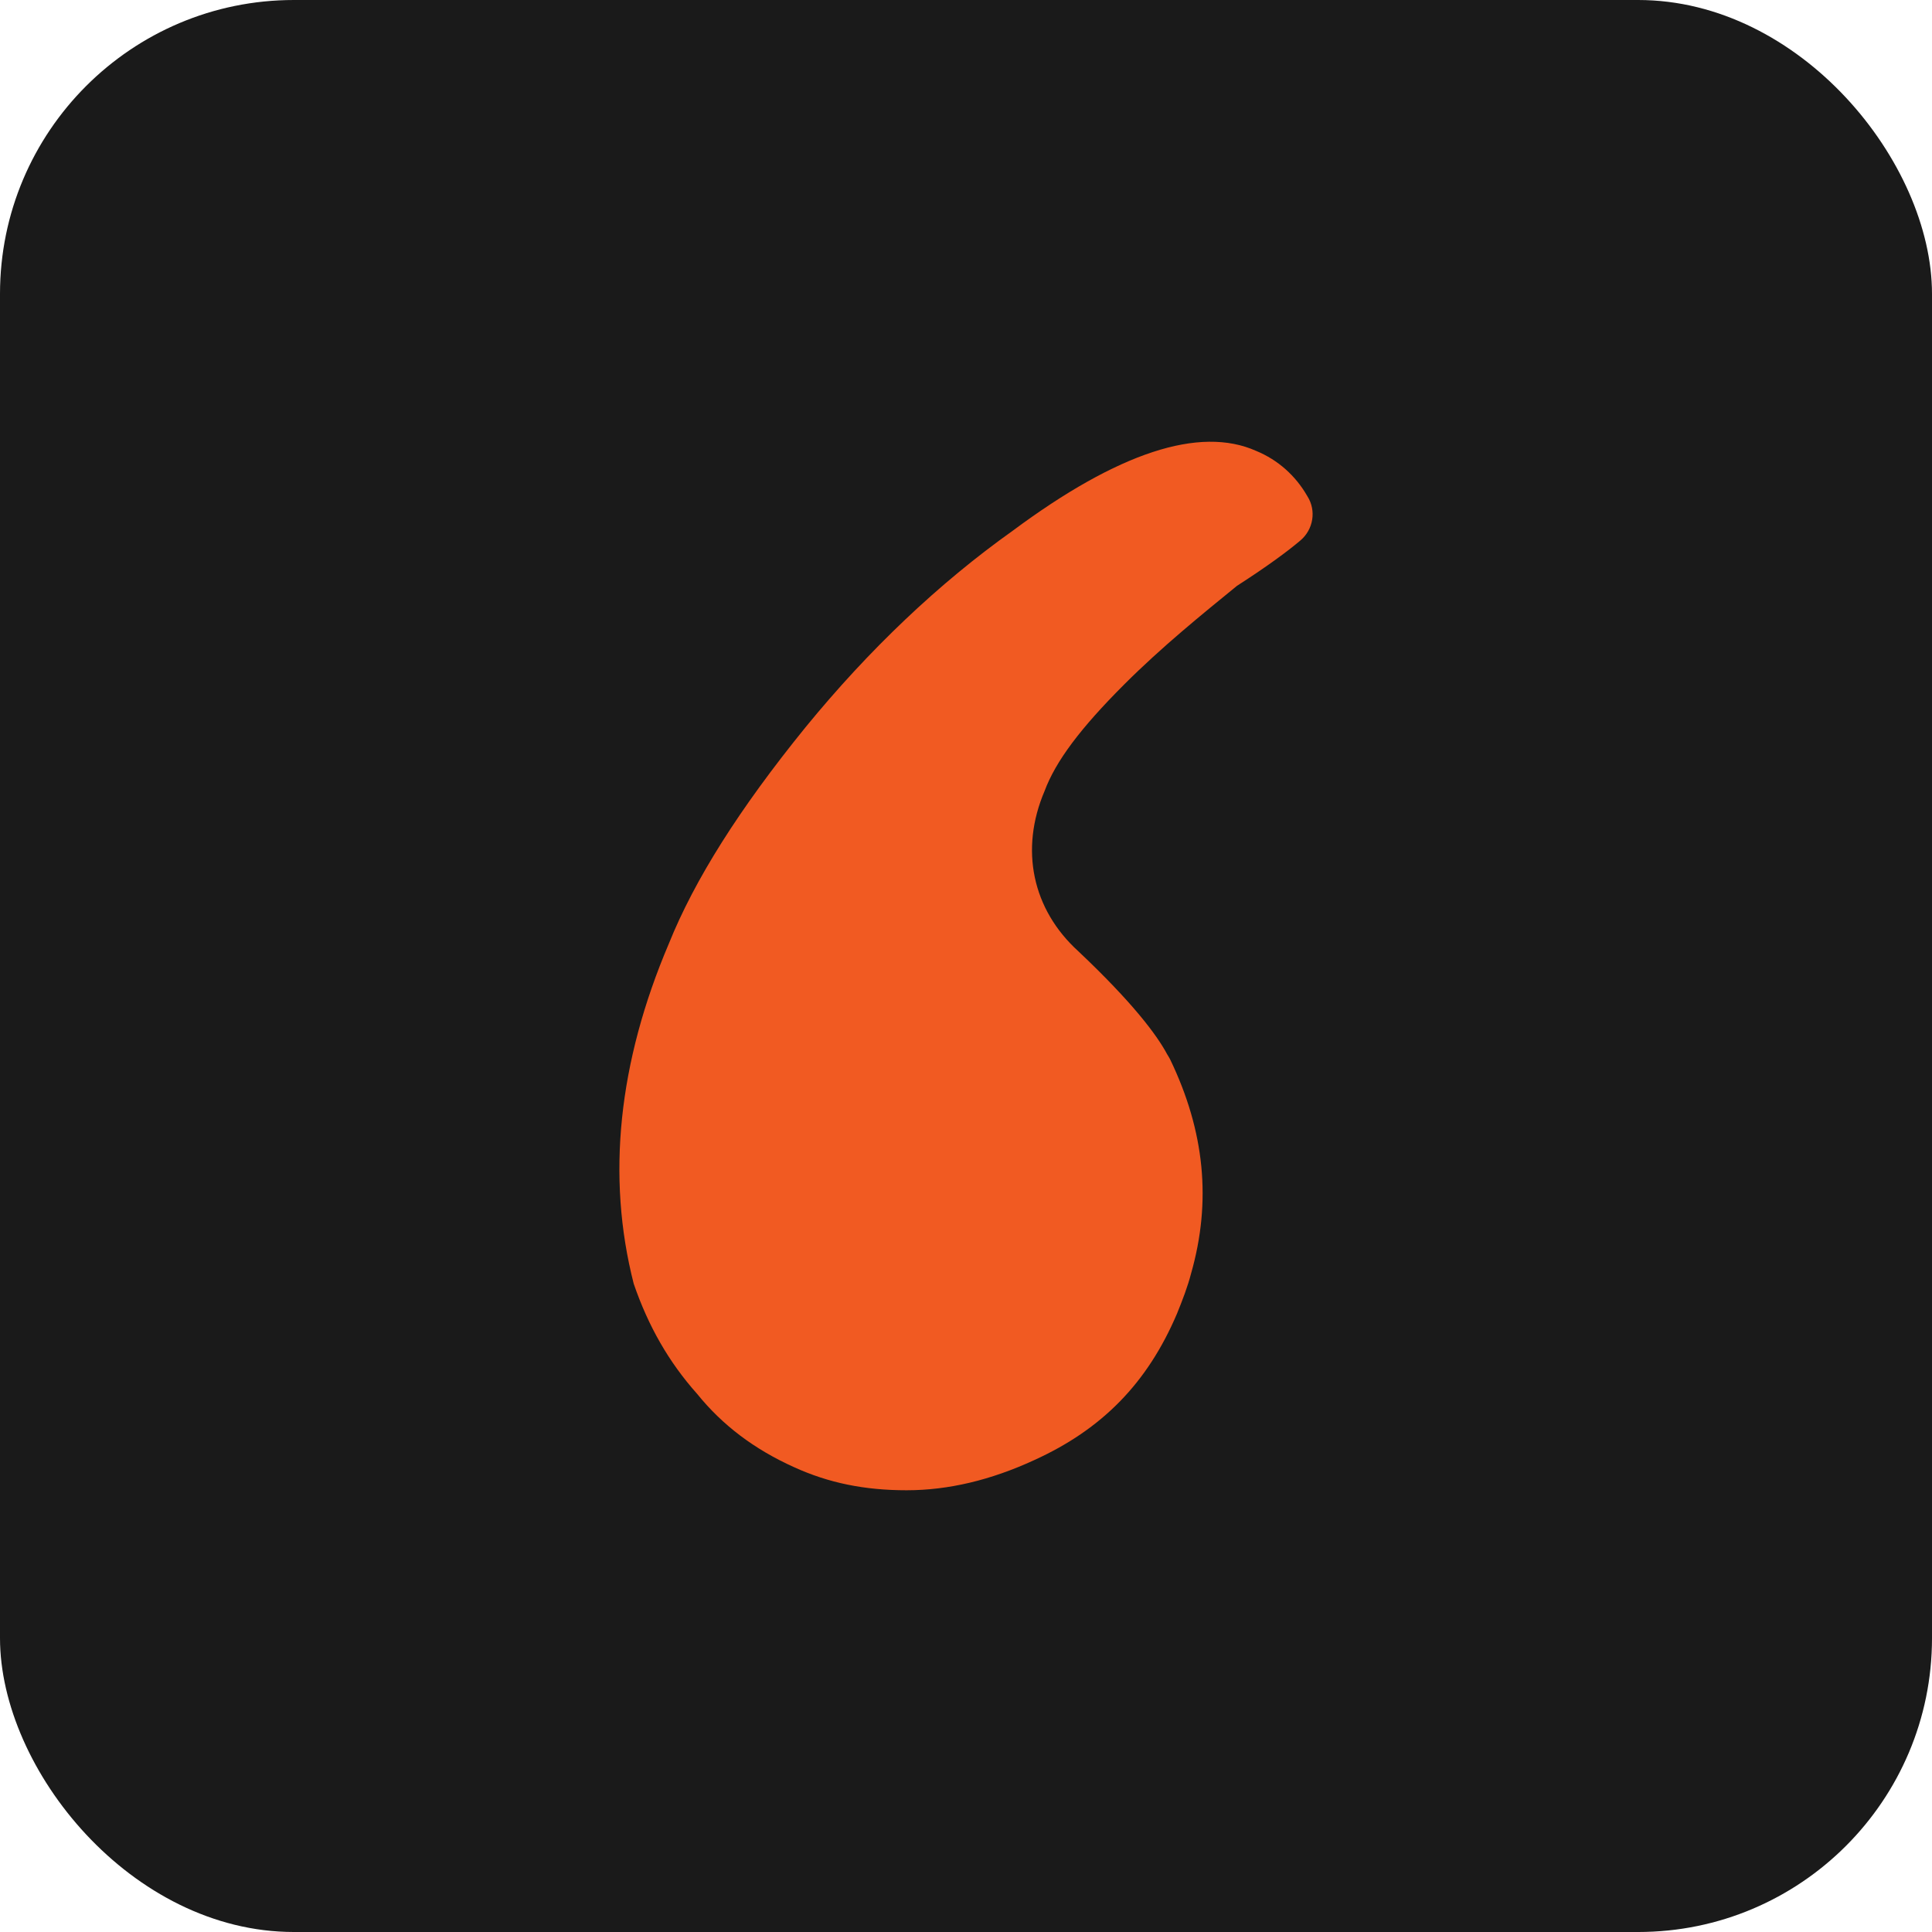 <svg xmlns="http://www.w3.org/2000/svg" id="Layer_2" data-name="Layer 2" viewBox="0 0 956.9 956.9"><defs><style>      .cls-1 {        fill: #f15a22;      }      .cls-2 {        fill: #1a1a1a;      }    </style></defs><g id="Layer_1-2" data-name="Layer 1"><g><rect class="cls-2" width="956.9" height="956.9" rx="145.55" ry="145.55"></rect><path class="cls-1" d="M647.44,245.62c-5.73-9.97-14.43-17.82-25.25-22.28-28.01-12.52-68.54.85-120.52,39.47-36.71,26.1-71.3,58.99-102.7,97.39-32.89,40.53-54.96,75.54-67.69,107.16-25.04,58.78-30.98,115.43-17.4,168.48,7.21,21.01,17.4,38.83,31.4,54.53,12.52,15.49,28.22,27.37,47.95,36.28,17.19,7.85,35.01,11.46,55.81,11.46s41.8-5.09,63.02-14.85c33.74-15.28,56.23-38.2,70.87-72.57,2.76-6.79,5.3-13.37,7-19.95,10.19-35.65,6.79-70.45-10.4-106.09-.42-.85-.85-1.48-1.49-2.55-5.09-9.55-17.19-25.67-43.92-50.92-22.92-20.8-29.07-50.5-16.76-79.36,5.52-14.85,17.82-31.19,39.47-52.84,18.46-18.46,38.62-34.8,55.81-48.8,16-10.3,25.61-17.55,31.47-22.52,6.39-5.42,7.93-14.74,3.46-21.83-.04-.07-.09-.14-.13-.21Z"></path></g></g></svg>